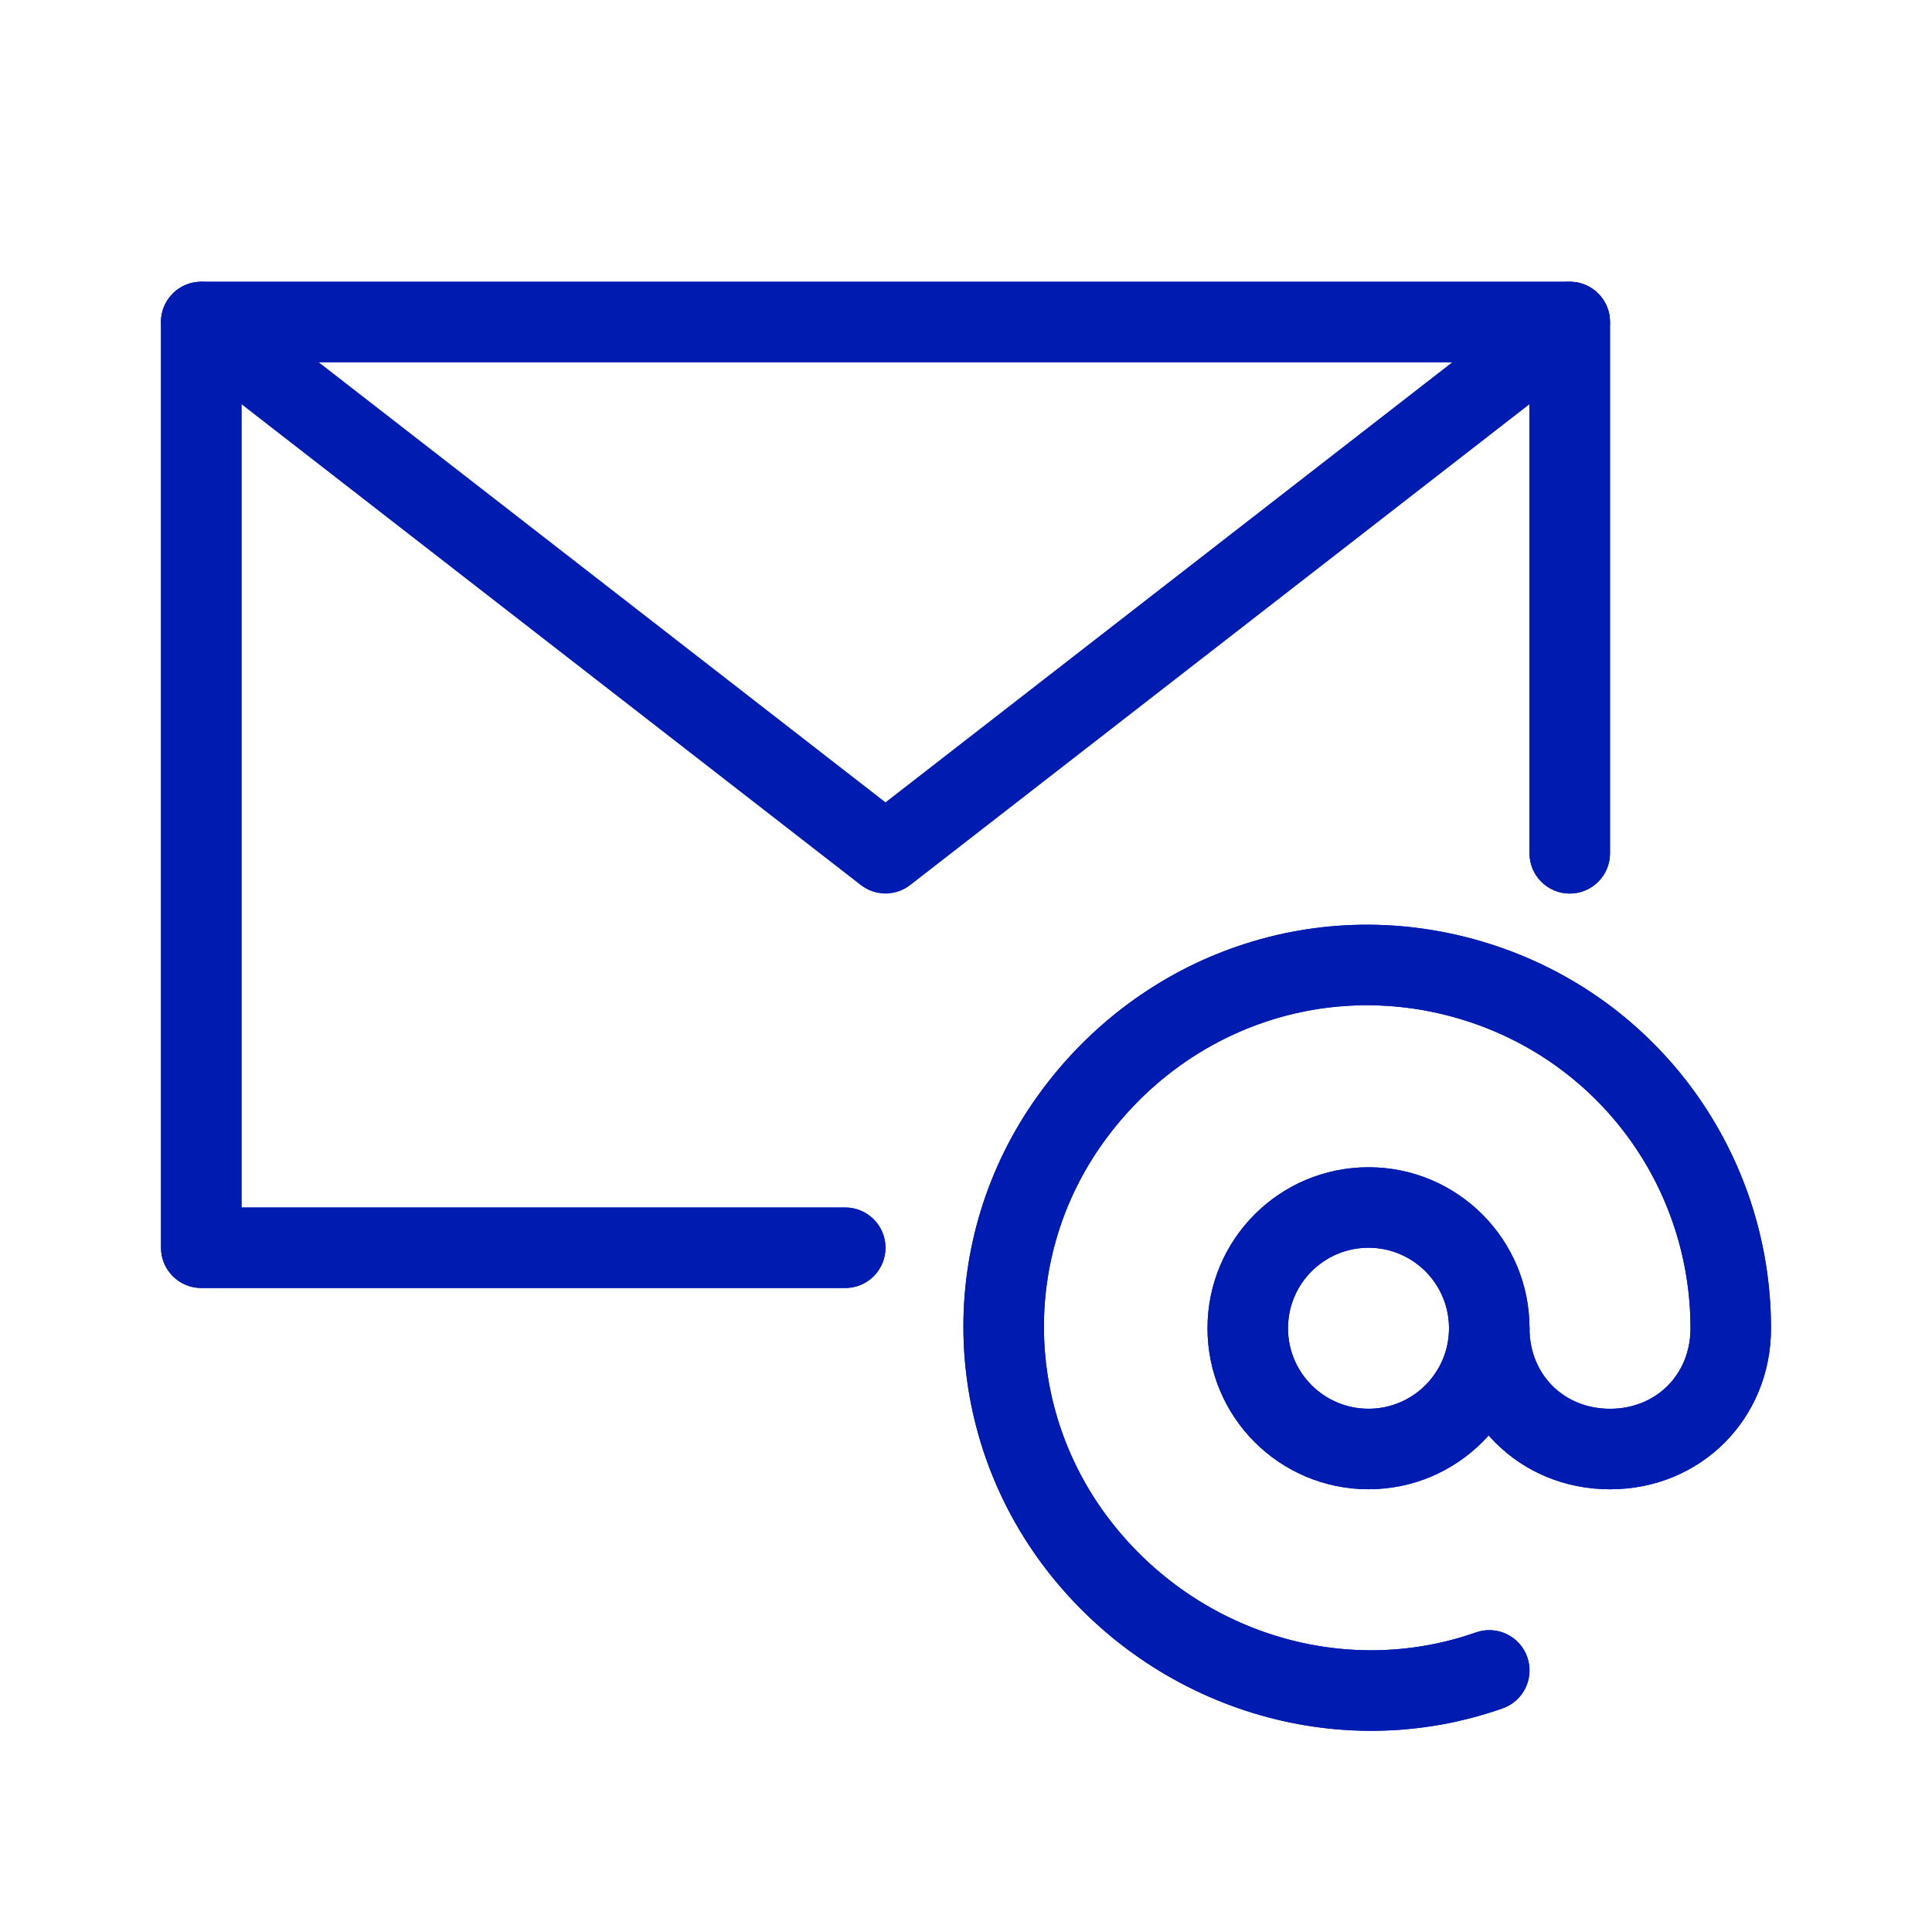 <svg width="48" height="48" viewBox="0 0 48 48" fill="none" xmlns="http://www.w3.org/2000/svg">
<path fill-rule="evenodd" clip-rule="evenodd" d="M34 31C32.895 31 32 31.895 32 33C32 34.105 32.895 35 34 35C35.105 35 36 34.105 36 33C36 31.895 35.105 31 34 31ZM30 33C30 30.791 31.791 29 34 29C36.209 29 38 30.791 38 33C38 35.209 36.209 37 34 37C31.791 37 30 35.209 30 33Z" fill="#001CB0"/>
<path fill-rule="evenodd" clip-rule="evenodd" d="M25.788 27.217C28.333 23.676 32.778 22.113 37.001 23.447C41.223 24.78 44 28.671 44 33.001C44 35.253 42.252 37.001 40 37.001C37.748 37.001 36 35.253 36 33.001C36 32.448 36.448 32.001 37 32.001C37.552 32.001 38 32.448 38 33.001C38 34.148 38.852 35.001 40 35.001C41.148 35.001 42 34.148 42 33.001C42 29.531 39.777 26.421 36.399 25.354C33.022 24.288 29.467 25.525 27.412 28.384C25.373 31.222 25.459 35.035 27.591 37.788C29.739 40.563 33.393 41.708 36.669 40.557C37.19 40.374 37.761 40.648 37.944 41.169C38.127 41.69 37.853 42.261 37.332 42.444C33.208 43.893 28.661 42.438 26.009 39.013C23.341 35.566 23.227 30.78 25.788 27.217Z" fill="#001CB0"/>
<path fill-rule="evenodd" clip-rule="evenodd" d="M4 8C4 7.448 4.448 7 5 7H39C39.552 7 40 7.448 40 8V21.2C40 21.752 39.552 22.2 39 22.2C38.448 22.2 38 21.752 38 21.2V9H6V30H21C21.552 30 22 30.448 22 31C22 31.552 21.552 32 21 32H5C4.448 32 4 31.552 4 31V8Z" fill="#001CB0"/>
<path fill-rule="evenodd" clip-rule="evenodd" d="M4.21 7.387C4.549 6.951 5.177 6.871 5.613 7.21L22 19.934L38.387 7.21C38.823 6.871 39.451 6.951 39.79 7.387C40.129 7.823 40.05 8.451 39.613 8.79L22.613 21.99C22.253 22.27 21.748 22.27 21.387 21.99L4.387 8.79C3.951 8.451 3.871 7.823 4.21 7.387Z" fill="#001CB0"/>
<path fill-rule="evenodd" clip-rule="evenodd" d="M34 31C32.895 31 32 31.895 32 33C32 34.105 32.895 35 34 35C35.105 35 36 34.105 36 33C36 31.895 35.105 31 34 31ZM30 33C30 30.791 31.791 29 34 29C36.209 29 38 30.791 38 33C38 35.209 36.209 37 34 37C31.791 37 30 35.209 30 33Z" fill="#001CB0"/>
<path fill-rule="evenodd" clip-rule="evenodd" d="M25.788 27.217C28.333 23.676 32.778 22.113 37.001 23.447C41.223 24.78 44 28.671 44 33.001C44 35.253 42.252 37.001 40 37.001C37.748 37.001 36 35.253 36 33.001C36 32.448 36.448 32.001 37 32.001C37.552 32.001 38 32.448 38 33.001C38 34.148 38.852 35.001 40 35.001C41.148 35.001 42 34.148 42 33.001C42 29.531 39.777 26.421 36.399 25.354C33.022 24.288 29.467 25.525 27.412 28.384C25.373 31.222 25.459 35.035 27.591 37.788C29.739 40.563 33.393 41.708 36.669 40.557C37.19 40.374 37.761 40.648 37.944 41.169C38.127 41.69 37.853 42.261 37.332 42.444C33.208 43.893 28.661 42.438 26.009 39.013C23.341 35.566 23.227 30.78 25.788 27.217Z" fill="#001CB0"/>
<path fill-rule="evenodd" clip-rule="evenodd" d="M4 8C4 7.448 4.448 7 5 7H39C39.552 7 40 7.448 40 8V21.2C40 21.752 39.552 22.2 39 22.2C38.448 22.2 38 21.752 38 21.2V9H6V30H21C21.552 30 22 30.448 22 31C22 31.552 21.552 32 21 32H5C4.448 32 4 31.552 4 31V8Z" fill="#001CB0"/>
</svg>
